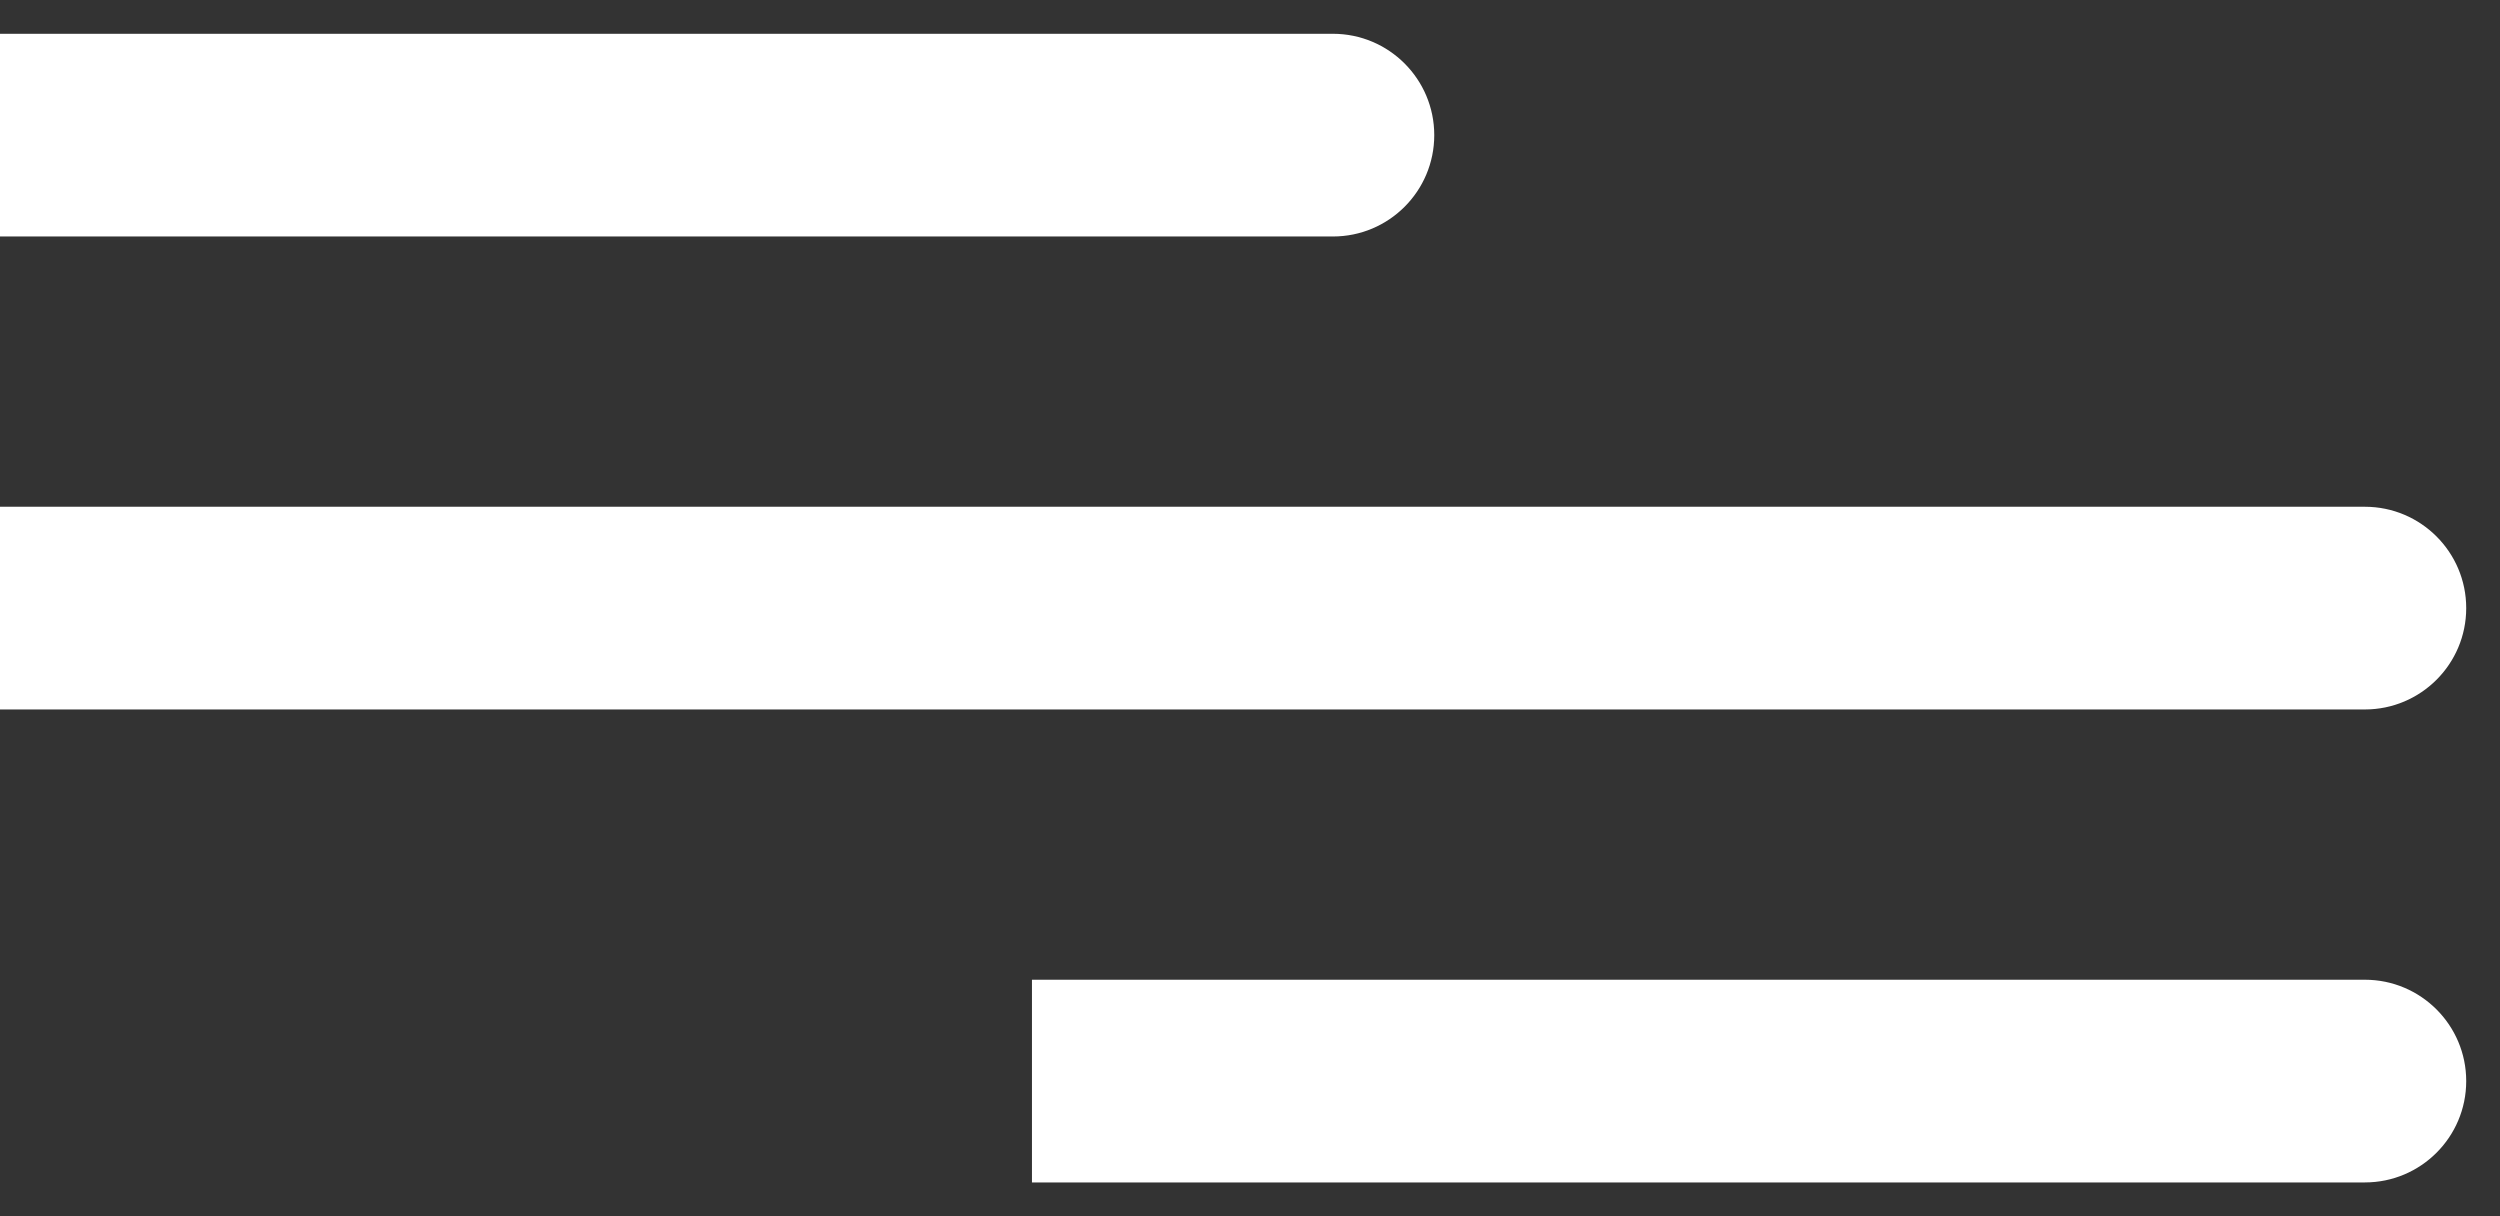 <svg width="37" height="18" viewBox="0 0 37 18" fill="none" xmlns="http://www.w3.org/2000/svg">
<rect x="0" y="0" width="37" height="18" fill="#333333" stroke="none"/>
<g clip-path="url(#clip0_42_6)">
<path d="M35 10.5C35.828 10.5 36.5 9.828 36.5 9C36.5 8.172 35.828 7.5 35 7.5V10.5ZM0 10.5H35V7.5H0V10.5Z" fill="white"/>
<path d="M19.727 3.5C20.556 3.5 21.227 2.828 21.227 2C21.227 1.172 20.556 0.5 19.727 0.5V3.5ZM0 3.5H19.727V0.5H0V3.5Z" fill="white"/>
<path d="M35 17.5C35.828 17.5 36.5 16.828 36.5 16C36.5 15.172 35.828 14.5 35 14.5V17.5ZM15.273 17.5H35V14.5H15.273V17.5Z" fill="white"/>
</g>
<defs>
<clipPath id="clip0_42_6">
<rect width="37" height="18" fill="white"/>
</clipPath>
</defs>
</svg>
